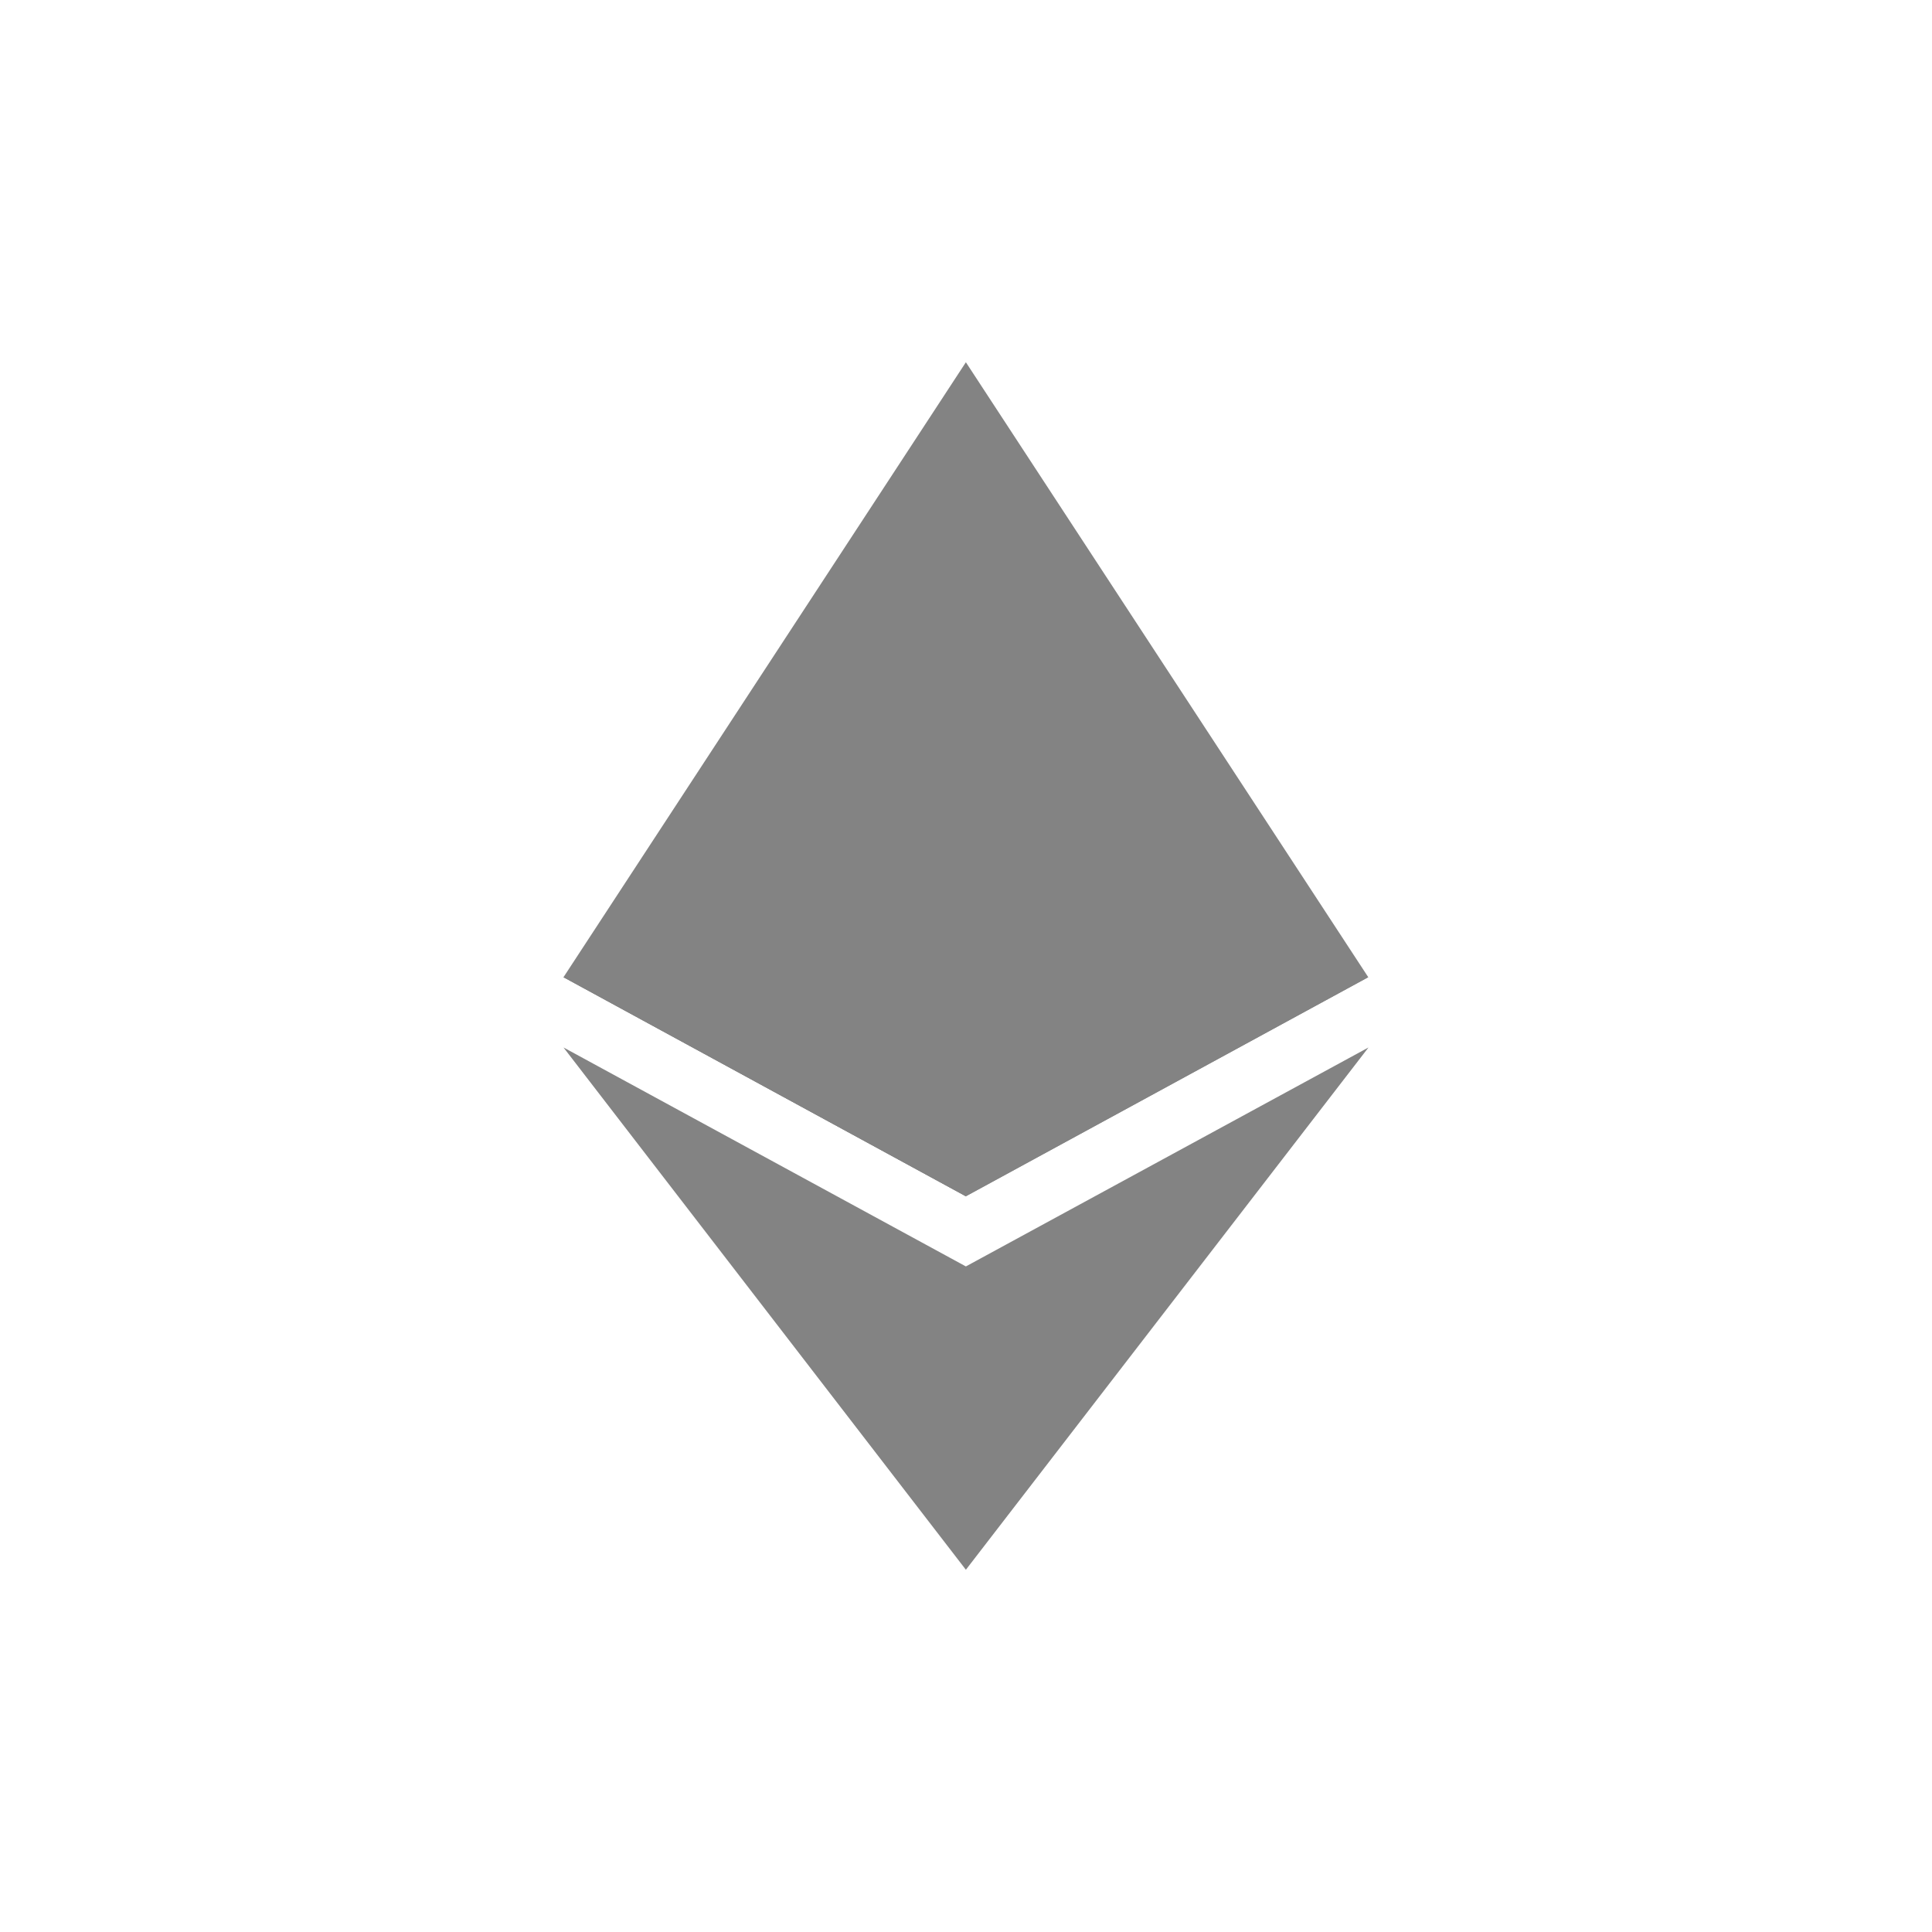 <svg width="48" height="48" fill="none" xmlns="http://www.w3.org/2000/svg"><mask id="a" style="mask-type:alpha" maskUnits="userSpaceOnUse" x="0" y="0" width="48" height="48"><rect width="48" height="48" rx="5" fill="#300001"/></mask><g mask="url(#a)" fill-rule="evenodd" clip-rule="evenodd" fill="#838383"><path d="M14 24.278l9.997 5.443V9L14 24.278zM23.997 9v20.72l9.997-5.442L23.997 9z"/><path d="M23.997 20.093L14 24.278l9.997 5.443 9.997-5.443-9.997-4.185z"/><path d="M23.997 20.093L14 24.278l9.997 5.443v-9.628zM14 26.024L23.997 39v-7.536L14 26.024zm9.997 5.44V39L34 26.024l-10.003 5.44z"/></g></svg>